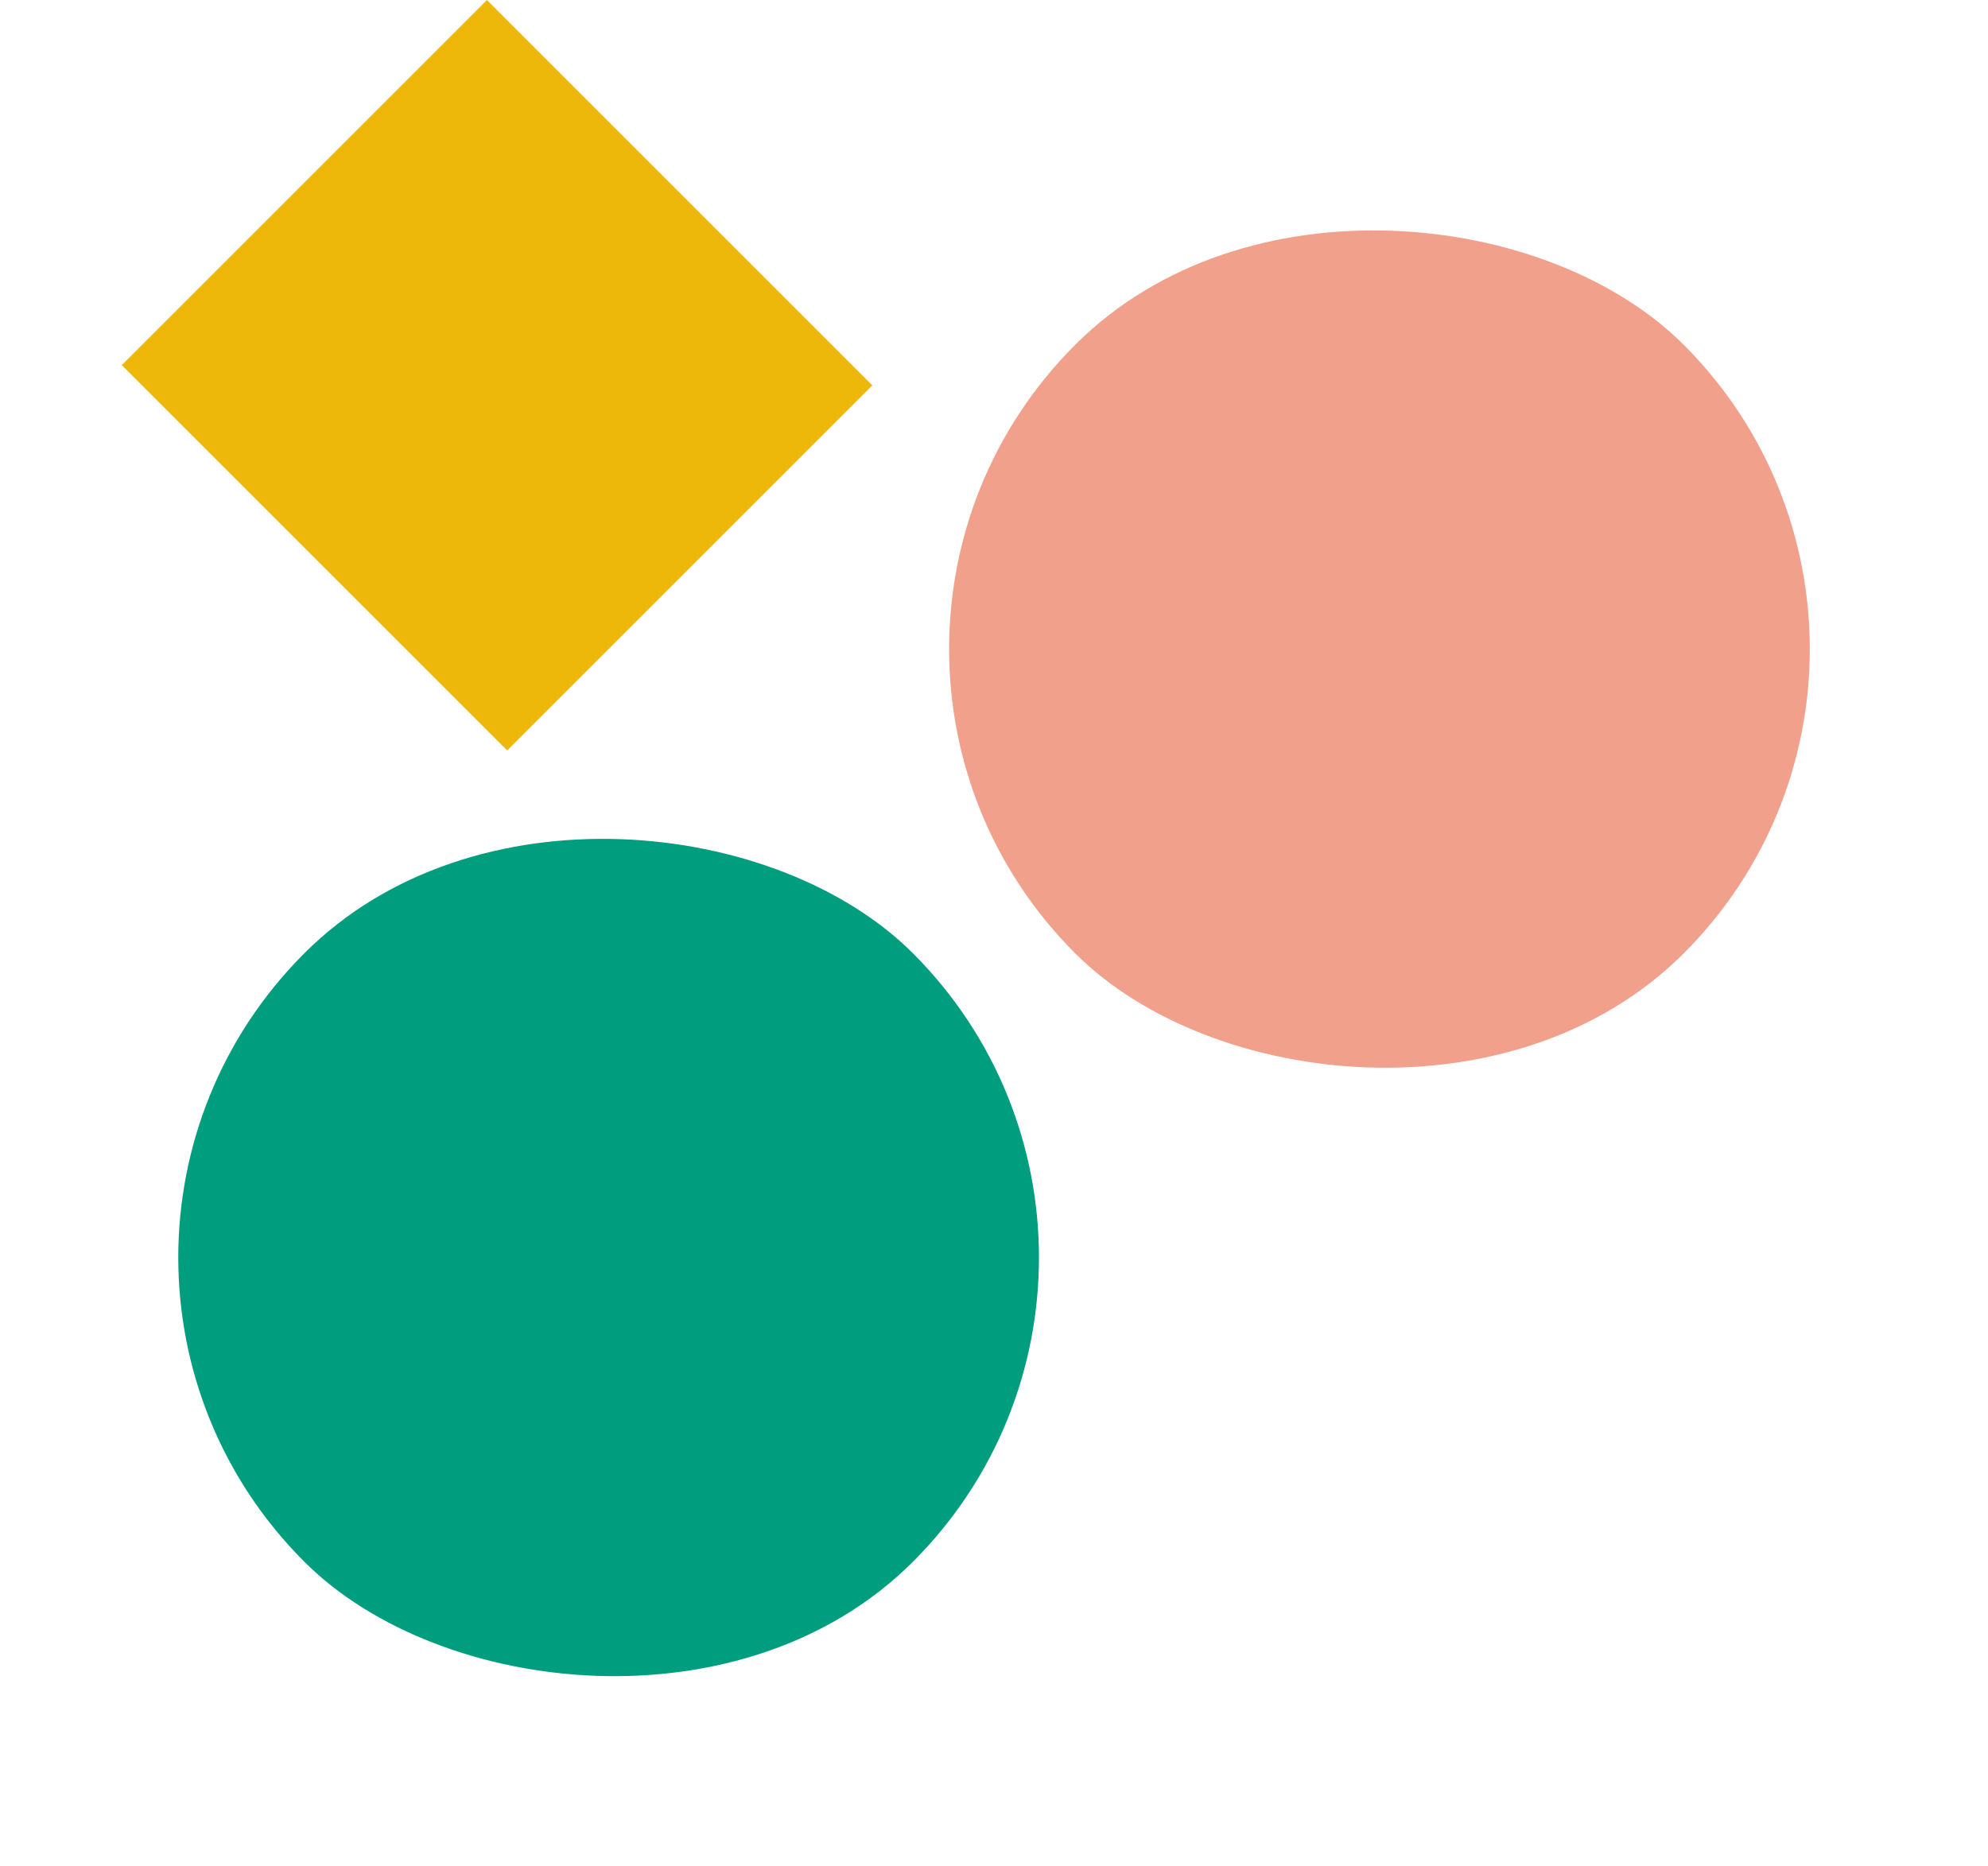 <svg xmlns="http://www.w3.org/2000/svg" width="35.324" height="33.161" viewBox="0 0 35.324 33.161"><g id="Group_8039" data-name="Group 8039" transform="translate(-755.869 1111.053) rotate(-45)"><rect id="Rectangle_30" data-name="Rectangle 30" width="15.293" height="15.293" rx="7.646" transform="translate(1304.311 -235.35)" fill="#009e7e"></rect><path id="Path_54794" data-name="Path 54794" d="M0,0H9.176V9.685H0Z" transform="translate(1317.055 -245.035)" fill="#eeb80b"></path><rect id="Rectangle_28" data-name="Rectangle 28" width="15.293" height="15.293" rx="7.646" transform="translate(1321.642 -233.311)" fill="#e54218" opacity="0.5"></rect></g></svg>
